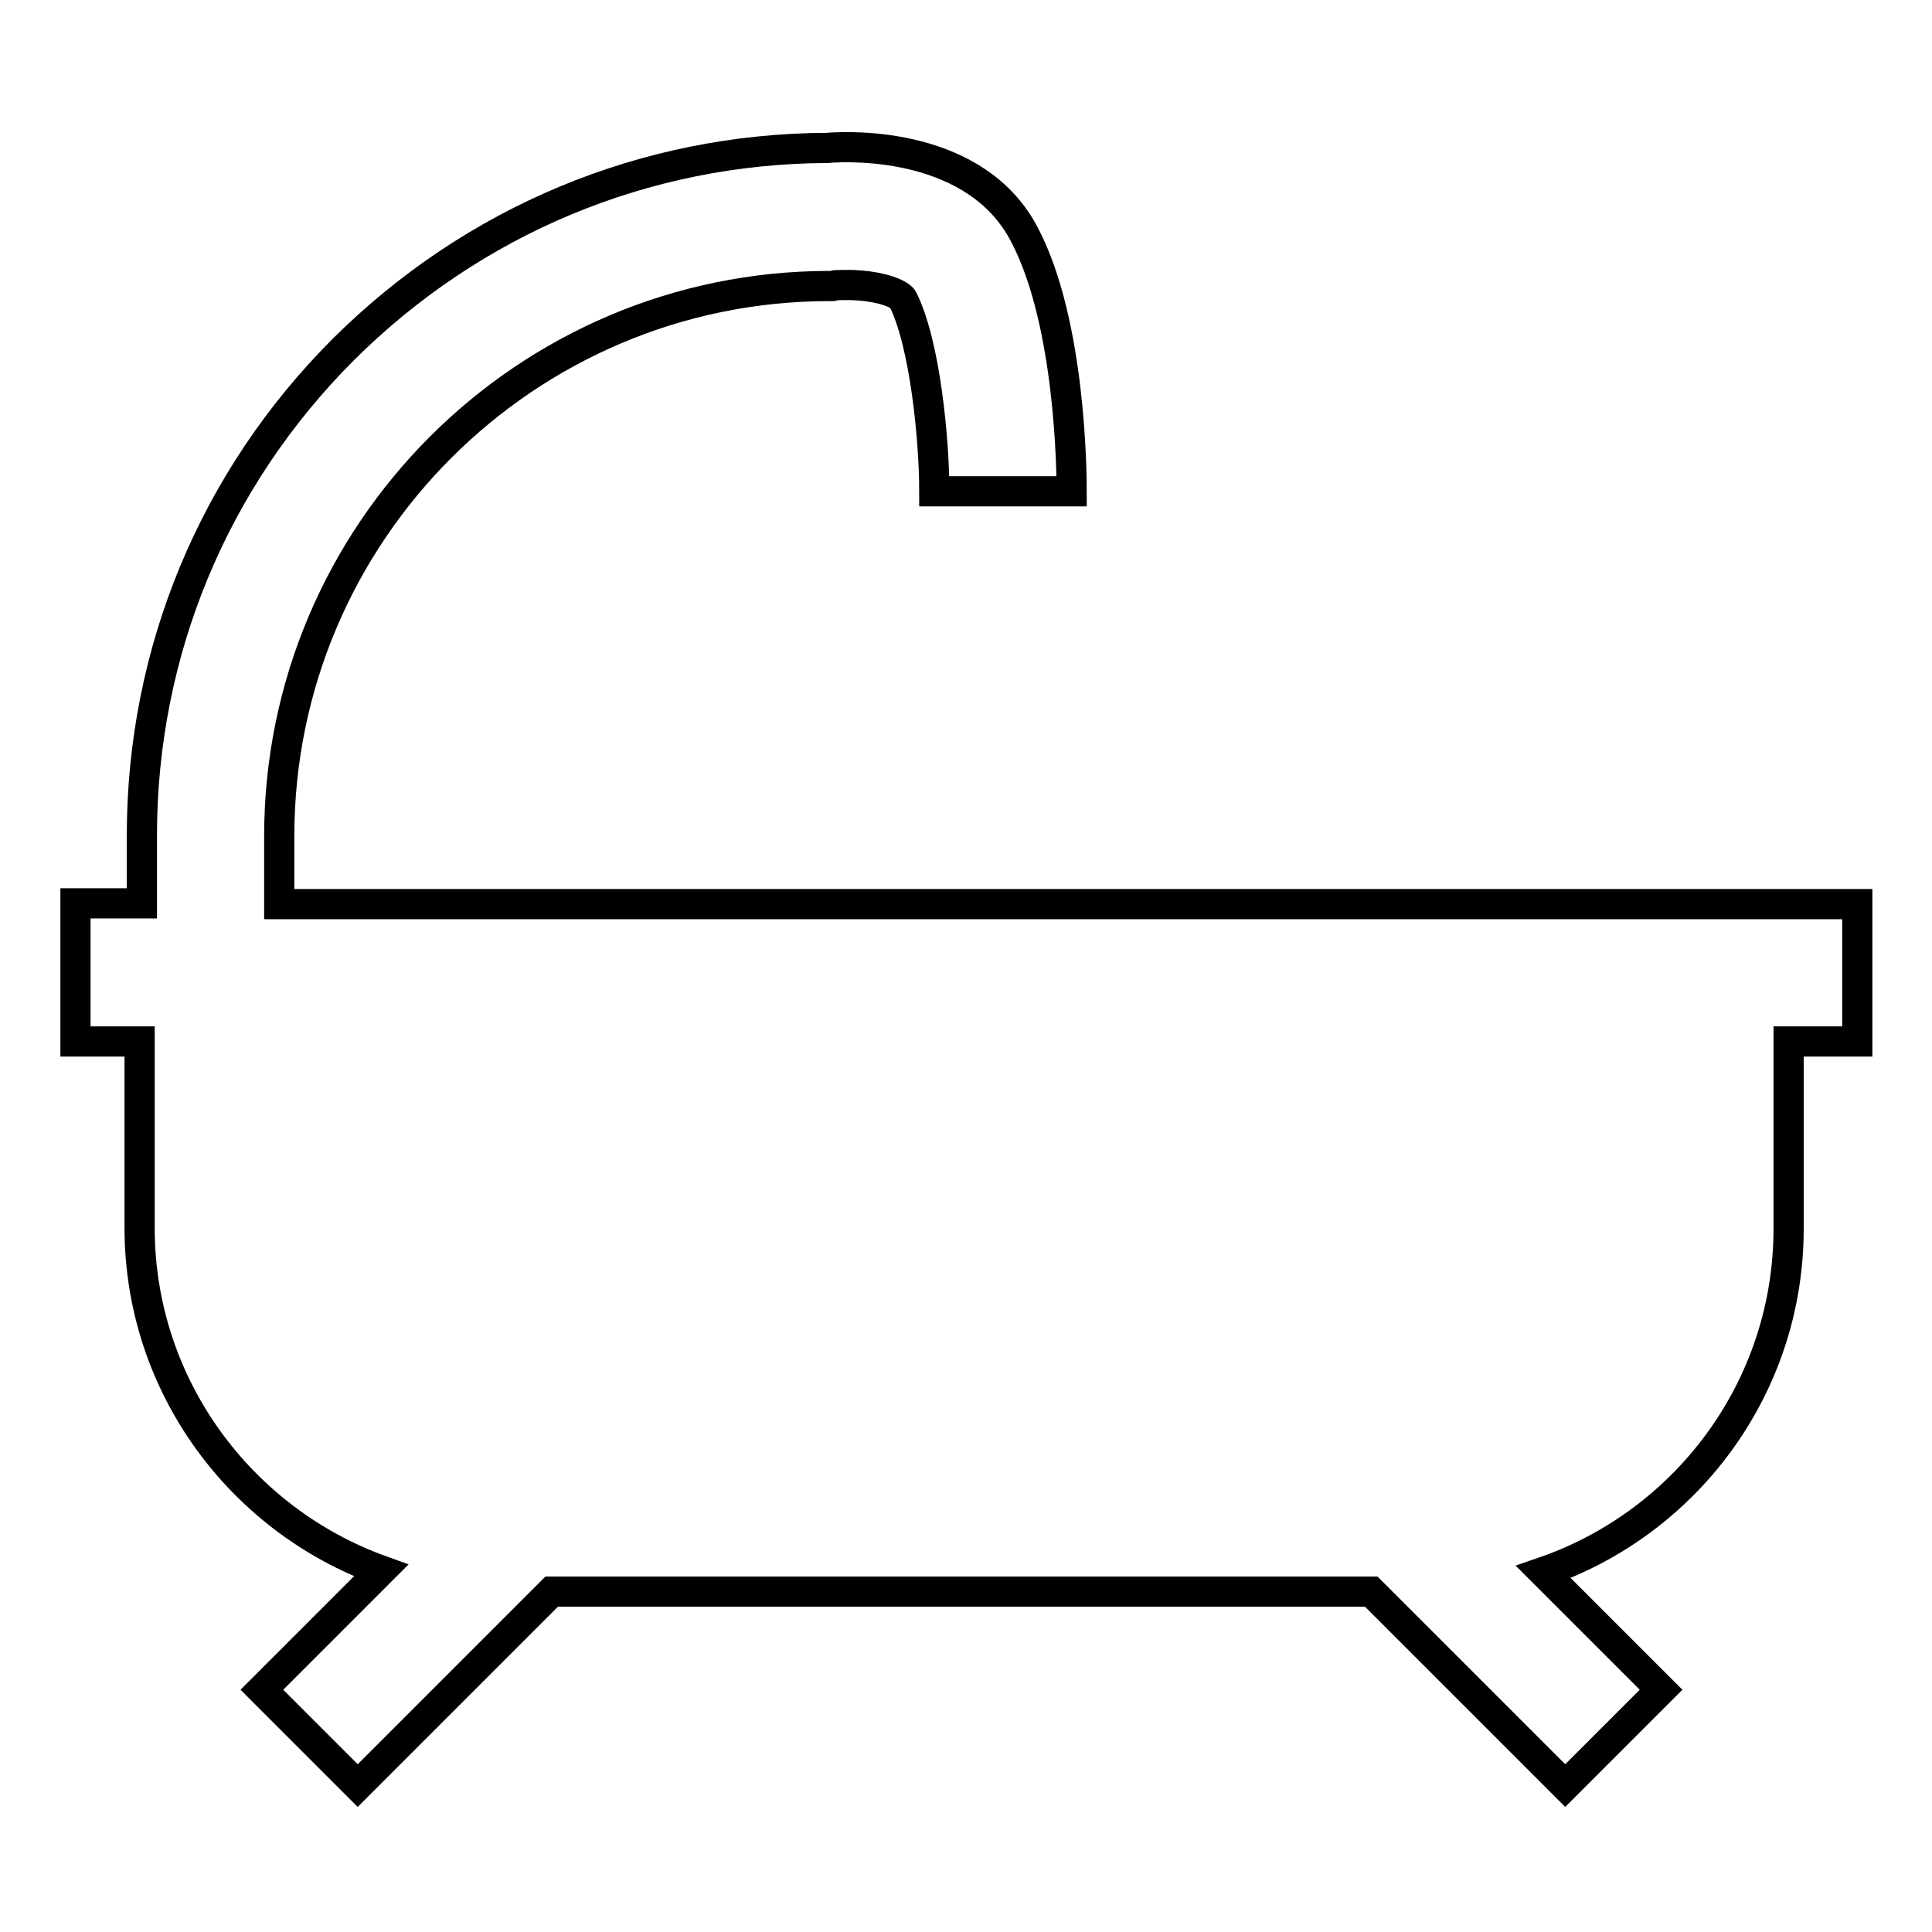 <?xml version="1.0" encoding="utf-8"?>
<!-- Svg Vector Icons : http://www.onlinewebfonts.com/icon -->
<!DOCTYPE svg PUBLIC "-//W3C//DTD SVG 1.1//EN" "http://www.w3.org/Graphics/SVG/1.1/DTD/svg11.dtd">
<svg version="1.1" xmlns="http://www.w3.org/2000/svg" xmlns:xlink="http://www.w3.org/1999/xlink" x="0px" y="0px" viewBox="0 0 256 256" enable-background="new 0 0 256 256" xml:space="preserve">
<g> <path stroke-width="4" fill-opacity="0" stroke="#000000"  d="M246,119.8H37v-9c0-40.2,32.7-72.9,72.9-72.9h0.4l0.4-0.1c0.3,0,2.7-0.2,5.3,0.3c2.6,0.5,3.5,1.3,3.6,1.5 c3,5.9,4.2,18.8,4.2,25.5l18.2,0c0-2.2-0.1-22.2-6.2-33.9c-6.3-12.3-22.7-11.9-26.2-11.6c-24.2,0.1-46.9,9.6-64.1,26.7 c-17.2,17.2-26.7,40.1-26.7,64.4v9H10V138h8.5v24.7c0,20.9,13.4,38.7,32,45.4l-15.8,15.8l12.7,12.7l25.7-25.7h108.6l25.7,25.7 l12.7-12.7l-15.6-15.6c18.9-6.5,32.5-24.4,32.5-45.5V138h9.1V119.8z"/></g>
</svg>